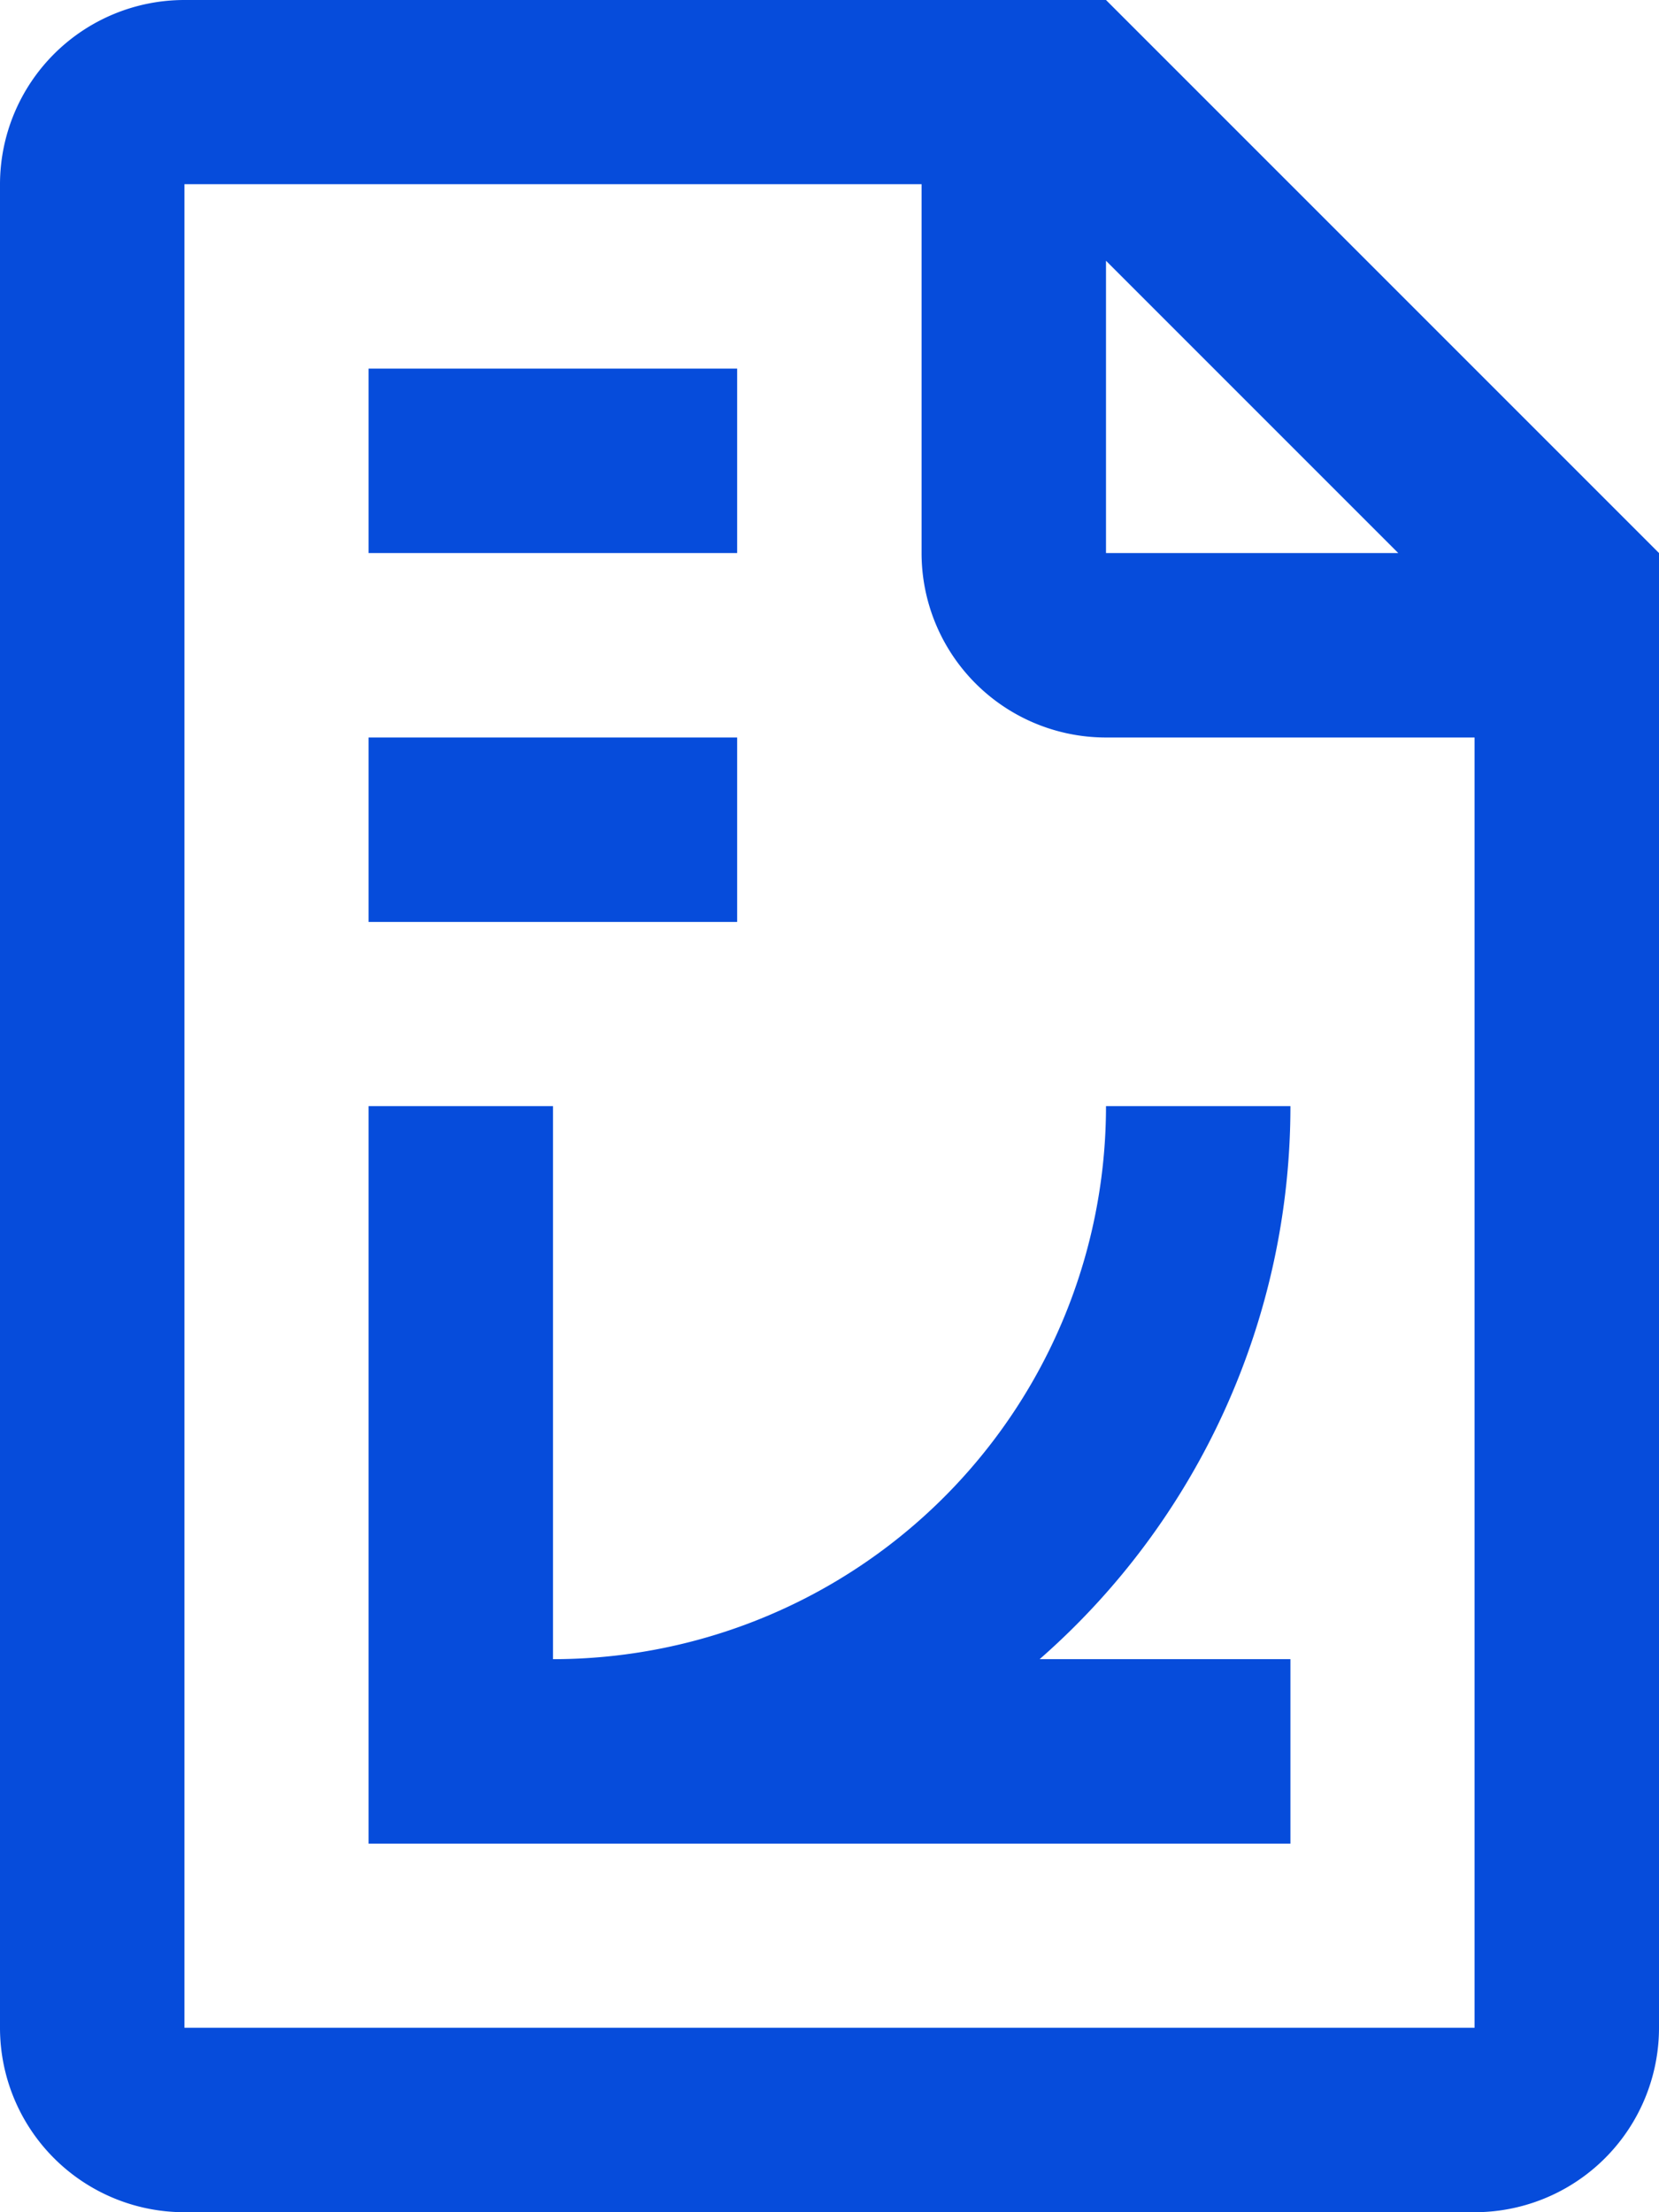 <?xml version="1.0" encoding="UTF-8"?> <svg xmlns="http://www.w3.org/2000/svg" viewBox="0 0 60 80"><title>carlibaba-icons-doi</title><path d="M40,0H6.67A6.67,6.67,0,0,0,0,6.66V73.33A6.67,6.67,0,0,0,6.67,80H53.33A6.67,6.67,0,0,0,60,73.33V20Zm0,9.43L50.57,20H40Zm13.33,63.9H6.67V6.66H33.33V20A6.67,6.67,0,0,0,40,26.67H53.33Z" style="fill:#064cdb"></path><rect x="13.33" y="13.33" width="13.33" height="6.67" style="fill:#064cdb"></rect><rect x="13.33" y="26.67" width="13.33" height="6.67" style="fill:#064cdb"></rect><path d="M46.67,40H40A20,20,0,0,1,20,60V40H13.33V66.67H46.67V60H37.6A26.57,26.57,0,0,0,46.67,40Z" style="fill:#064cdb"></path></svg> 